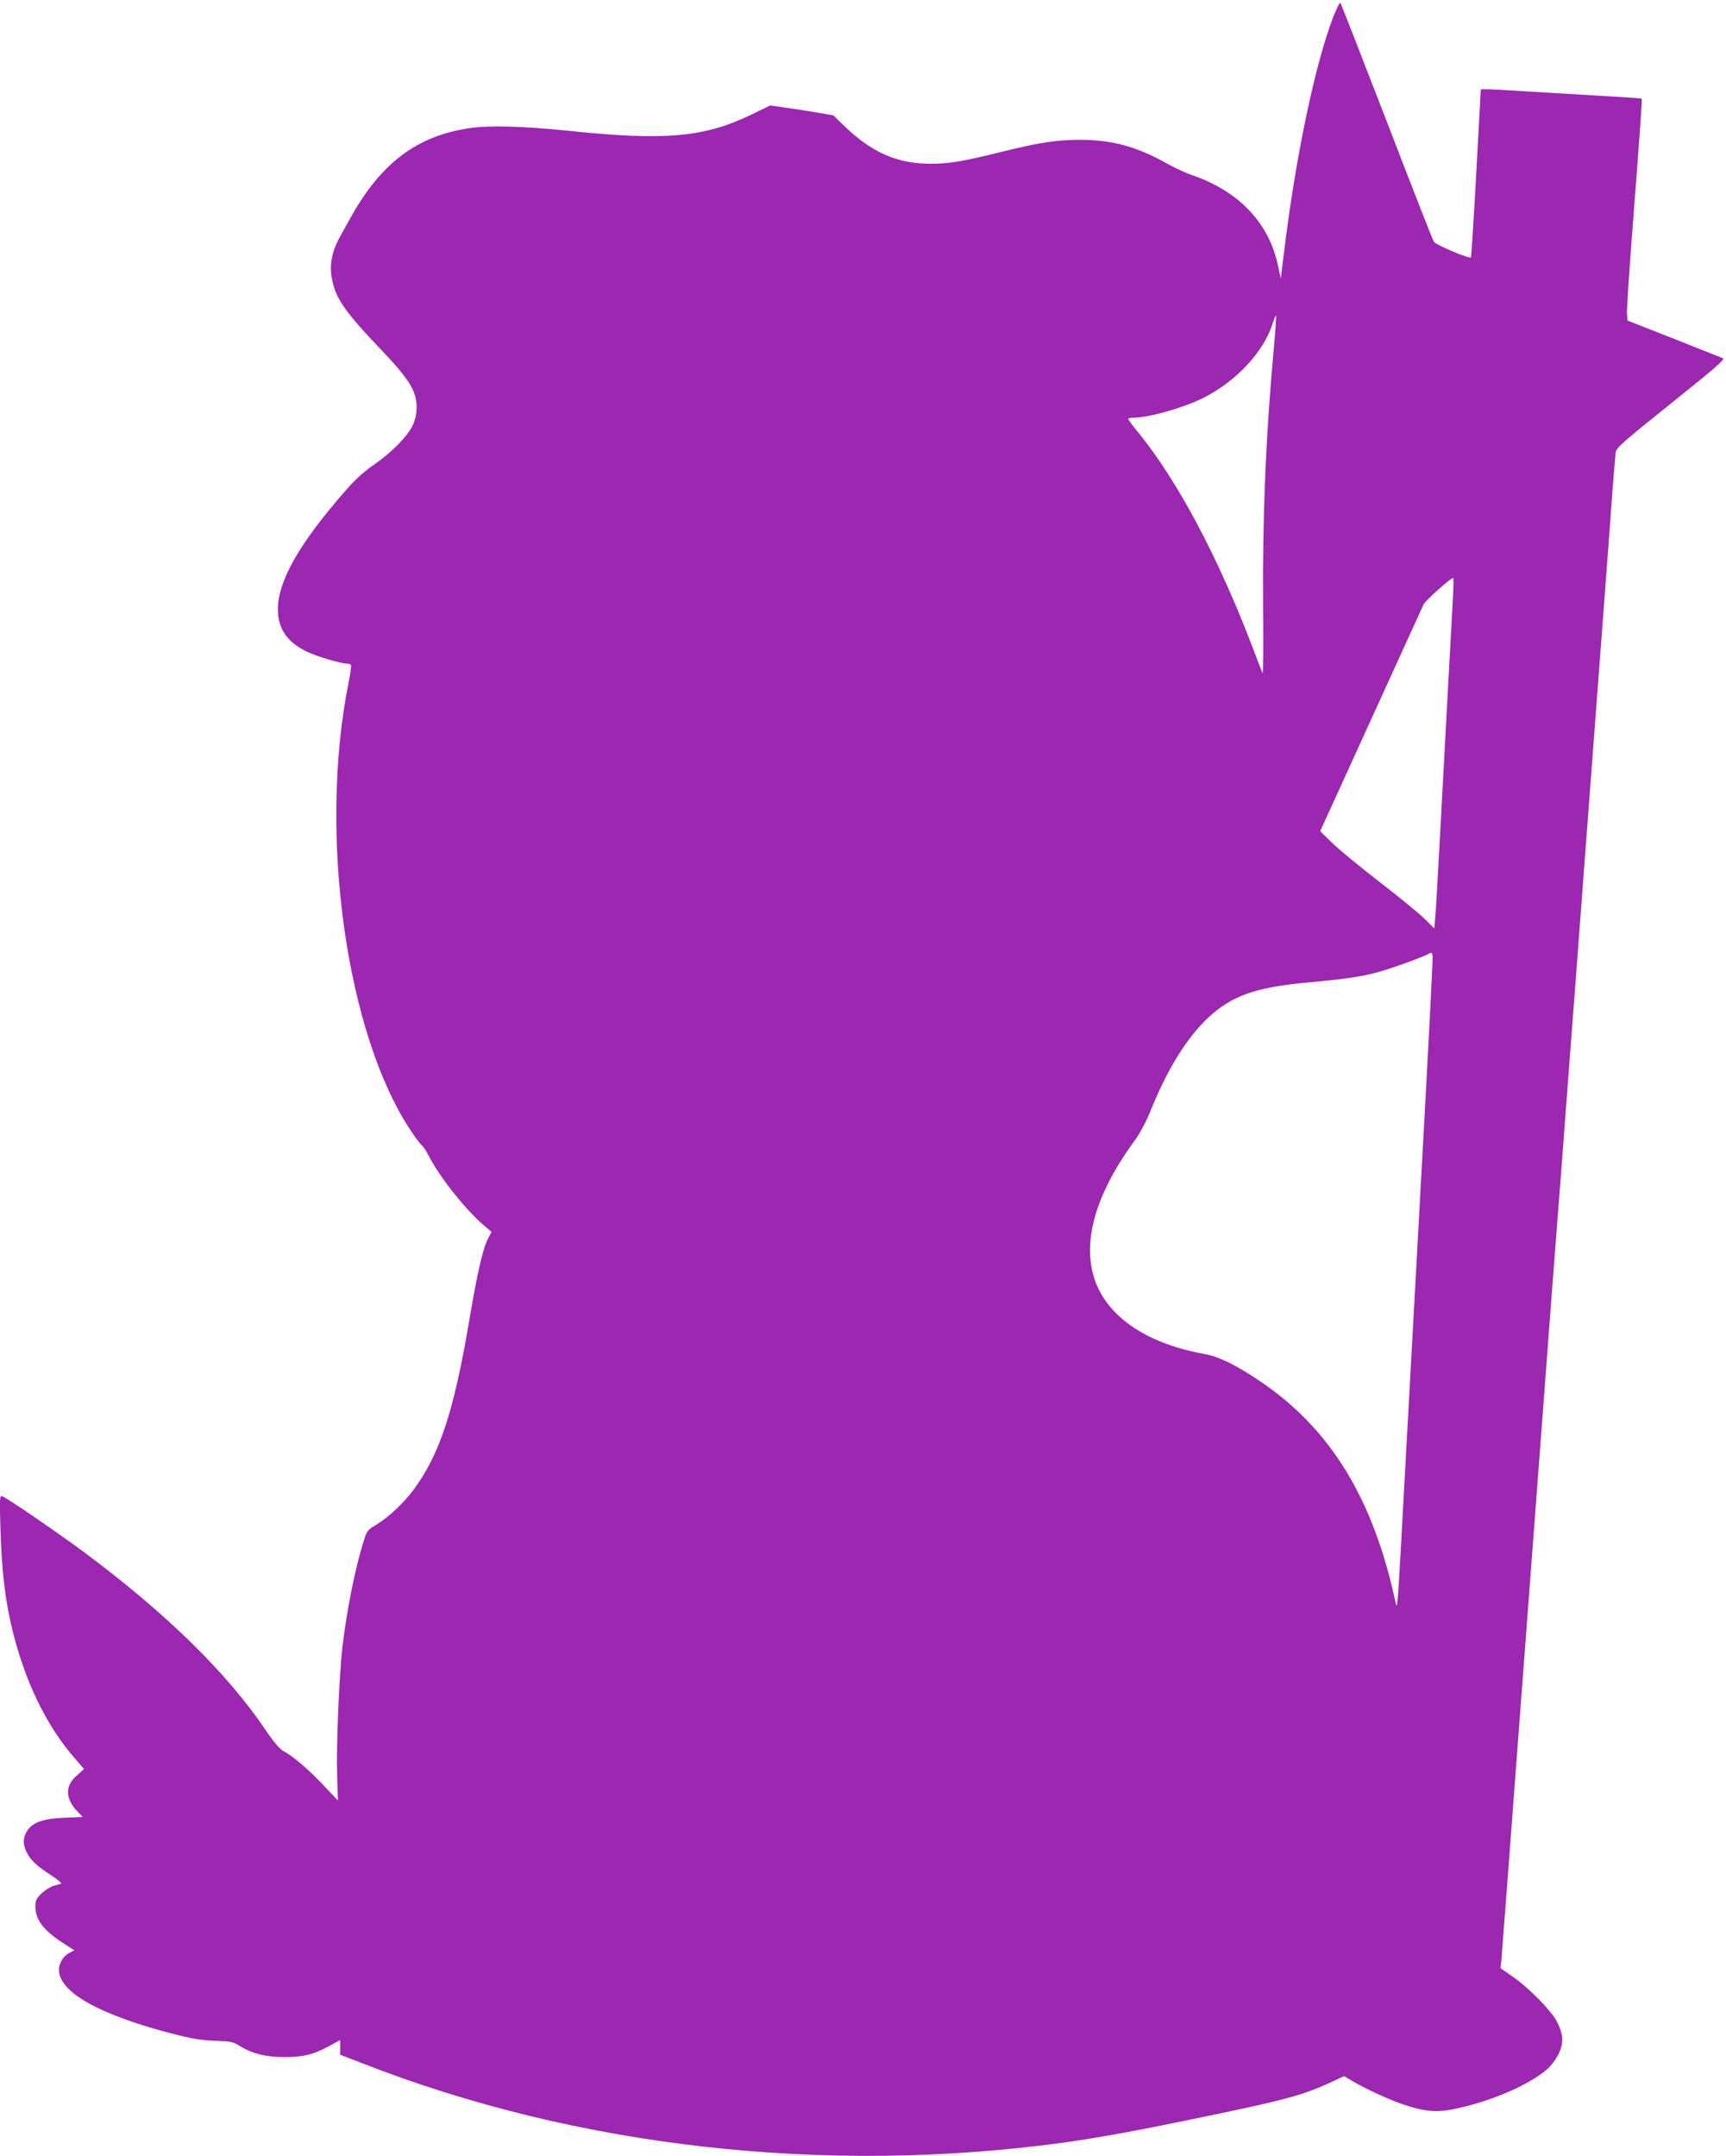 <?xml version="1.0" standalone="no"?>
<!DOCTYPE svg PUBLIC "-//W3C//DTD SVG 20010904//EN"
 "http://www.w3.org/TR/2001/REC-SVG-20010904/DTD/svg10.dtd">
<svg version="1.0" xmlns="http://www.w3.org/2000/svg"
 width="1025pt" height="1280pt" viewBox="0 0 1025 1280"
 preserveAspectRatio="xMidYMid meet">
<g transform="translate(0,1280) scale(0.1,-0.1)"
fill="#9c27b0" stroke="none">
<path d="M7916 12695 c-109 -285 -224 -839 -292 -1404 l-18 -145 -17 80 c-54
252 -234 440 -509 534 -36 12 -103 43 -150 69 -179 101 -324 140 -513 141
-140 0 -246 -16 -467 -71 -239 -59 -313 -71 -425 -71 -196 0 -346 66 -508 221
l-68 66 -97 17 c-53 9 -138 22 -188 29 l-90 13 -105 -51 c-285 -139 -513 -160
-1099 -99 -262 27 -467 33 -583 15 -309 -46 -521 -204 -701 -524 -21 -38 -52
-93 -67 -121 -47 -83 -63 -164 -49 -242 21 -122 73 -198 307 -443 155 -164
196 -232 197 -324 0 -41 -7 -75 -22 -108 -29 -65 -127 -164 -231 -236 -59 -40
-113 -89 -170 -155 -275 -314 -401 -537 -401 -705 1 -115 56 -194 174 -251 59
-28 202 -70 237 -70 10 0 20 -4 23 -8 3 -5 -3 -52 -14 -105 -180 -896 -15
-2085 371 -2662 26 -39 54 -77 64 -85 9 -7 28 -37 42 -64 61 -120 215 -315
322 -407 l50 -43 -20 -38 c-32 -62 -65 -206 -114 -498 -90 -528 -174 -784
-327 -992 -60 -81 -149 -165 -223 -210 -54 -32 -56 -35 -80 -113 -48 -157 -95
-393 -121 -609 -20 -173 -37 -586 -32 -764 l5 -152 -84 89 c-86 92 -184 176
-240 205 -21 11 -59 55 -112 134 -225 331 -580 679 -1056 1035 -155 116 -470
332 -502 344 -15 6 -16 -14 -10 -203 10 -323 44 -533 123 -773 76 -229 183
-425 318 -580 l55 -64 -43 -38 c-71 -62 -69 -139 5 -215 l30 -31 -108 -5
c-129 -5 -191 -28 -223 -80 -25 -41 -25 -78 -1 -126 24 -47 59 -80 144 -135
38 -25 65 -47 60 -50 -4 -2 -23 -8 -41 -12 -18 -4 -51 -24 -73 -44 -33 -32
-39 -44 -39 -80 0 -79 50 -144 168 -219 l63 -41 -30 -16 c-35 -17 -61 -61 -61
-100 0 -133 243 -269 685 -382 105 -27 165 -37 242 -39 88 -3 107 -6 142 -28
74 -47 157 -69 266 -69 113 -1 175 14 273 67 l62 34 0 -43 0 -44 132 -51
c1272 -498 2748 -665 4170 -470 198 28 415 67 767 140 536 110 646 140 805
213 l88 41 47 -28 c75 -45 225 -114 303 -140 120 -41 193 -48 286 -31 218 42
455 141 569 239 23 20 54 61 69 92 32 66 29 119 -13 197 -35 64 -165 196 -260
262 l-72 50 5 45 c2 25 22 284 44 575 22 292 62 828 90 1193 113 1496 151
2000 170 2252 11 146 25 321 30 390 6 69 33 423 60 788 28 364 73 959 100
1322 107 1418 151 1993 165 2195 9 116 18 224 20 241 5 26 50 66 330 290 254
203 321 261 307 267 -9 4 -141 56 -292 116 l-275 108 -3 39 c-2 22 11 215 27
429 56 733 64 845 60 849 -2 2 -96 9 -209 15 -113 7 -308 18 -435 26 -126 8
-248 15 -270 15 l-41 0 -27 -497 c-15 -273 -29 -499 -32 -501 -10 -10 -208 74
-220 93 -7 11 -133 333 -280 715 -148 382 -271 699 -275 703 -4 4 -23 -35 -44
-88z m-350 -1947 c-49 -533 -69 -1020 -65 -1545 2 -226 1 -406 -3 -400 -3 7
-27 68 -53 137 -207 546 -451 1005 -685 1292 -33 40 -60 76 -60 81 0 4 13 7
29 7 92 0 295 57 416 117 194 97 359 273 412 440 9 29 18 51 21 49 2 -3 -3
-82 -12 -178z m1062 -1505 c-12 -209 -46 -845 -73 -1343 -14 -256 -27 -498
-31 -539 l-6 -73 -61 60 c-34 33 -154 131 -267 218 -113 87 -238 190 -278 229
l-72 70 301 660 c166 363 306 672 313 686 9 22 159 156 176 158 3 1 2 -56 -2
-126z m-168 -3068 c-77 -1397 -87 -1585 -120 -2185 -40 -735 -41 -756 -52
-705 -132 617 -387 1034 -807 1316 -137 93 -243 145 -322 159 -233 42 -412
124 -532 244 -238 238 -199 601 111 1024 34 47 70 115 98 185 98 242 213 427
340 546 138 128 278 178 571 206 235 22 315 33 413 57 81 20 285 93 326 116
16 9 19 7 22 -16 1 -15 -20 -441 -48 -947z"/>
</g>
</svg>
